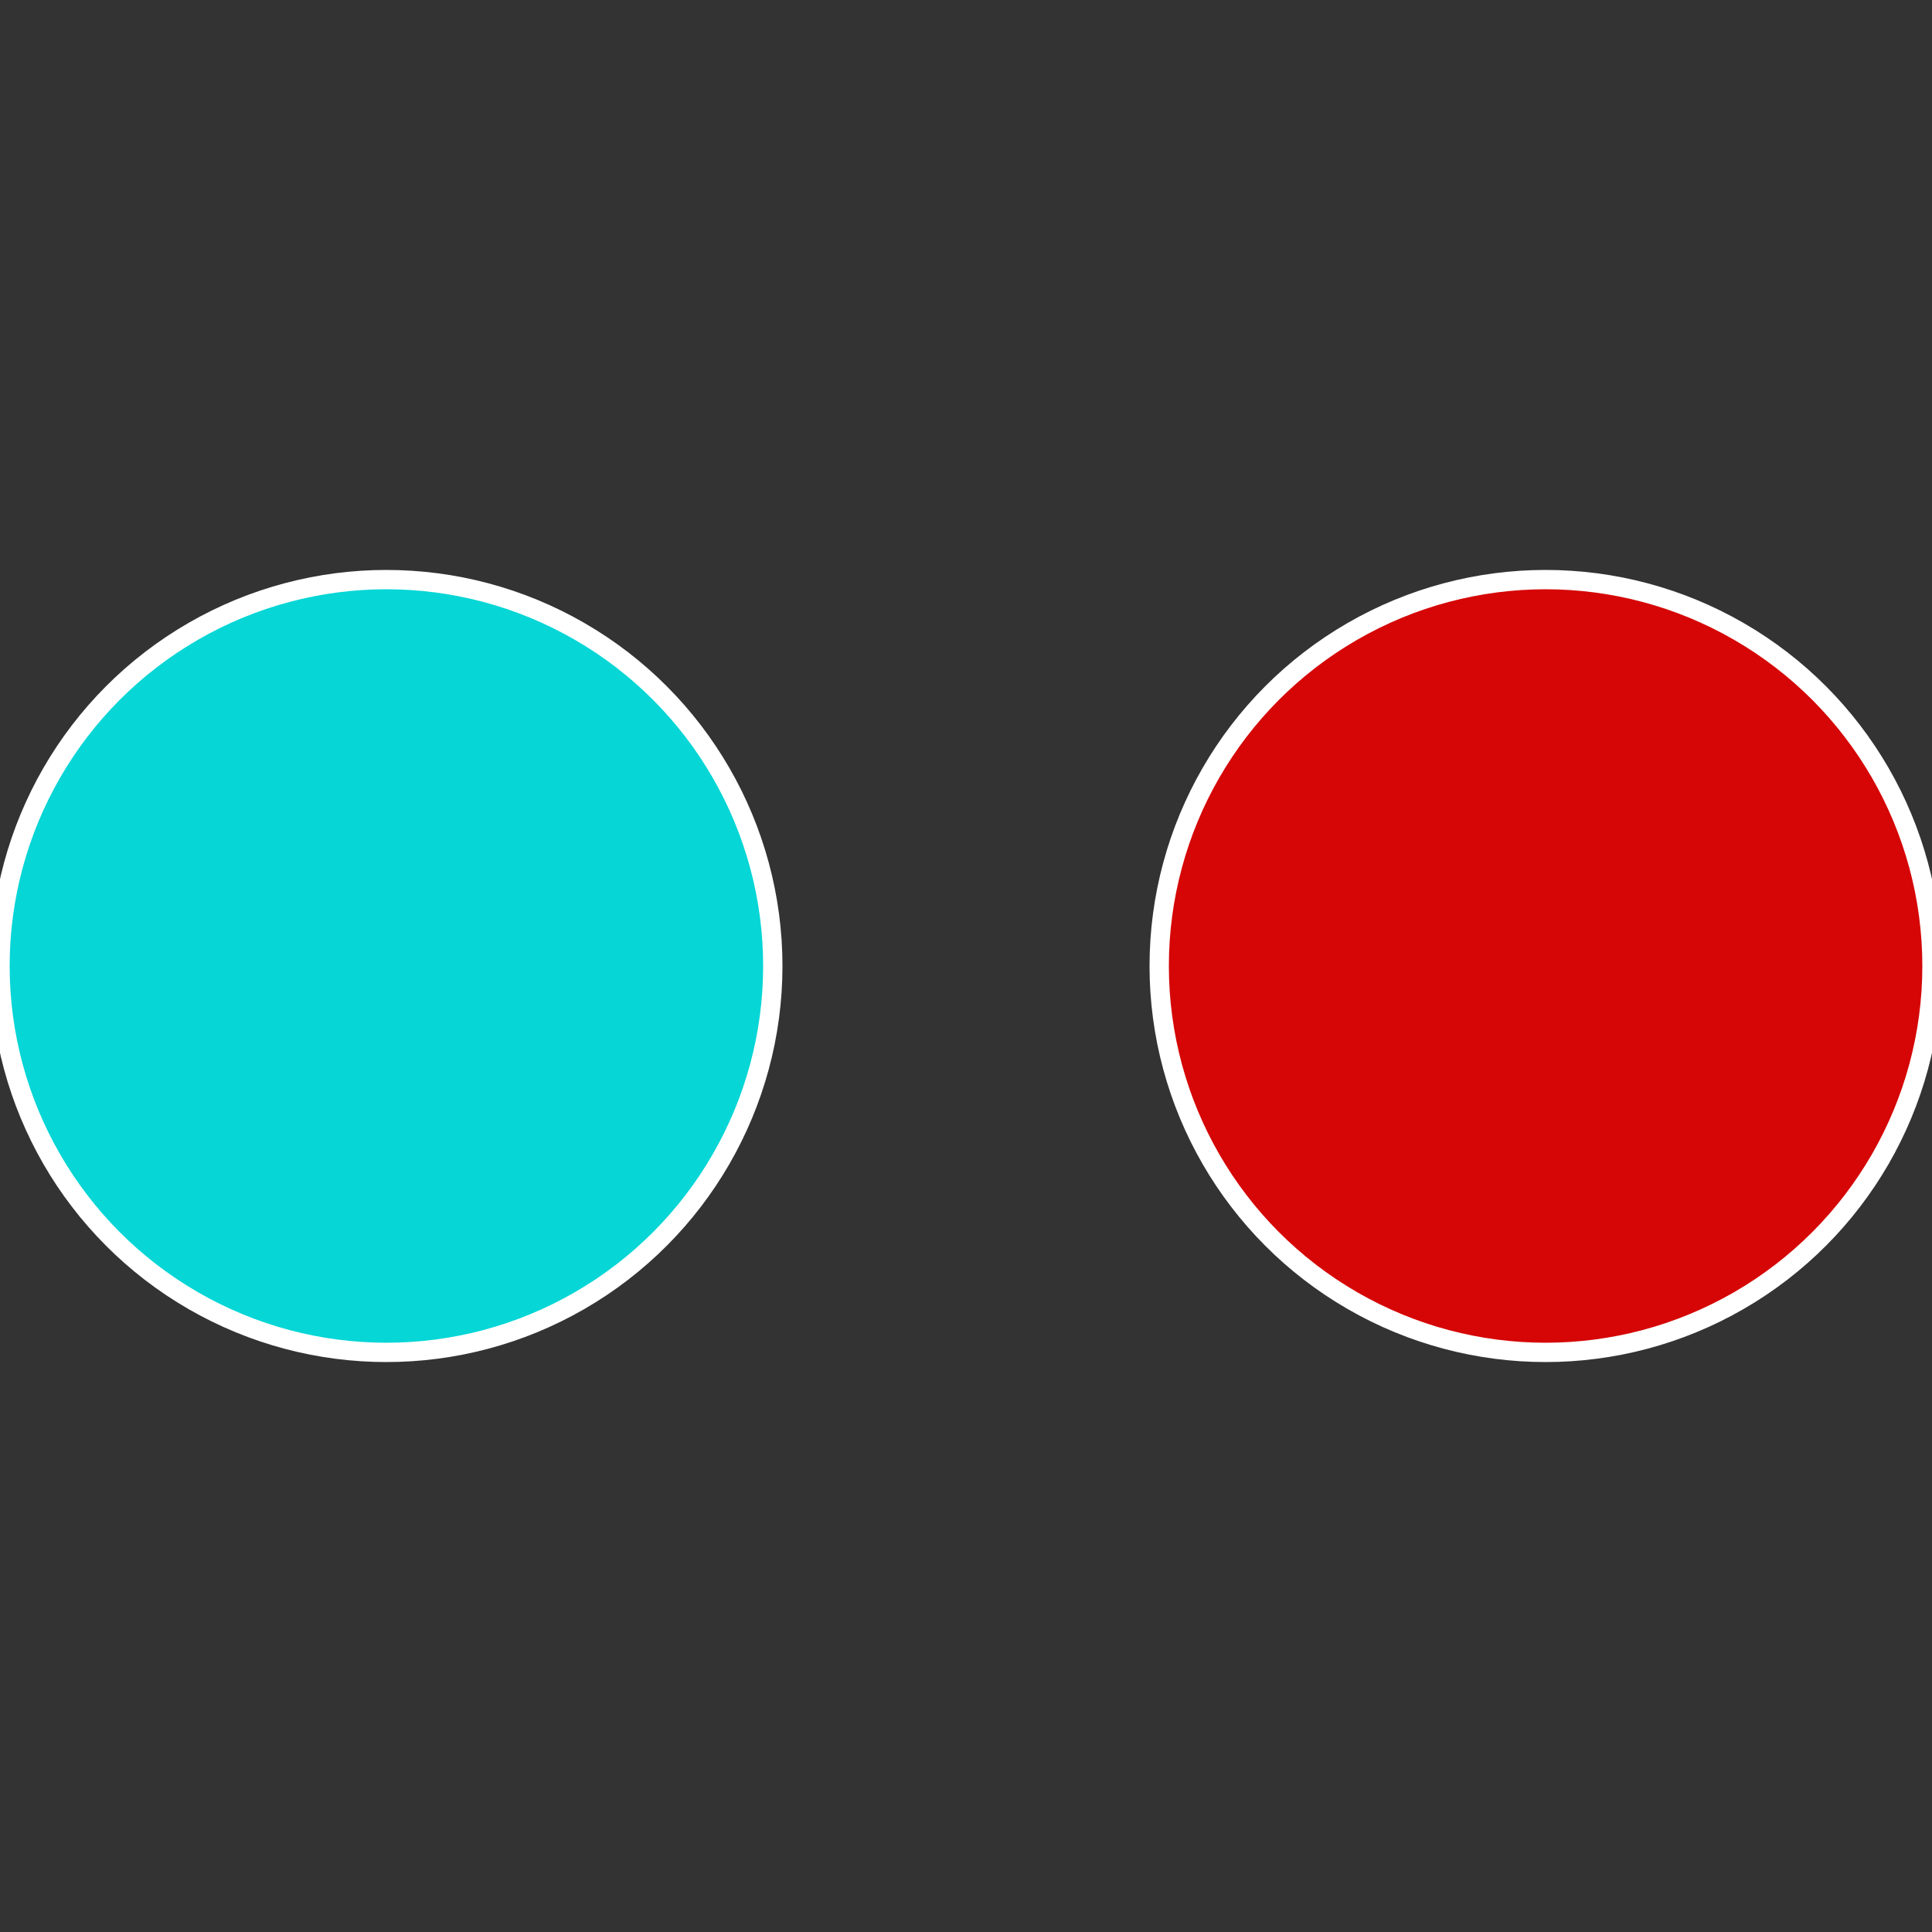 <?xml version="1.0" standalone="no"?>
<svg width="500" height="500" viewBox="-1 -1 2 2" xmlns="http://www.w3.org/2000/svg">
 
                <rect x="-1" y="-1" width="2" height="2" fill="#333333" stroke="none"/>
 
                <circle cx="0.6" cy="0" r="0.4" fill="#d60606" stroke="#fff" stroke-width="1%" />
             
                <circle cx="-0.6" cy="7.3478807948841E-17" r="0.4" fill="#06d6d6" stroke="#fff" stroke-width="1%" />
            </svg>
